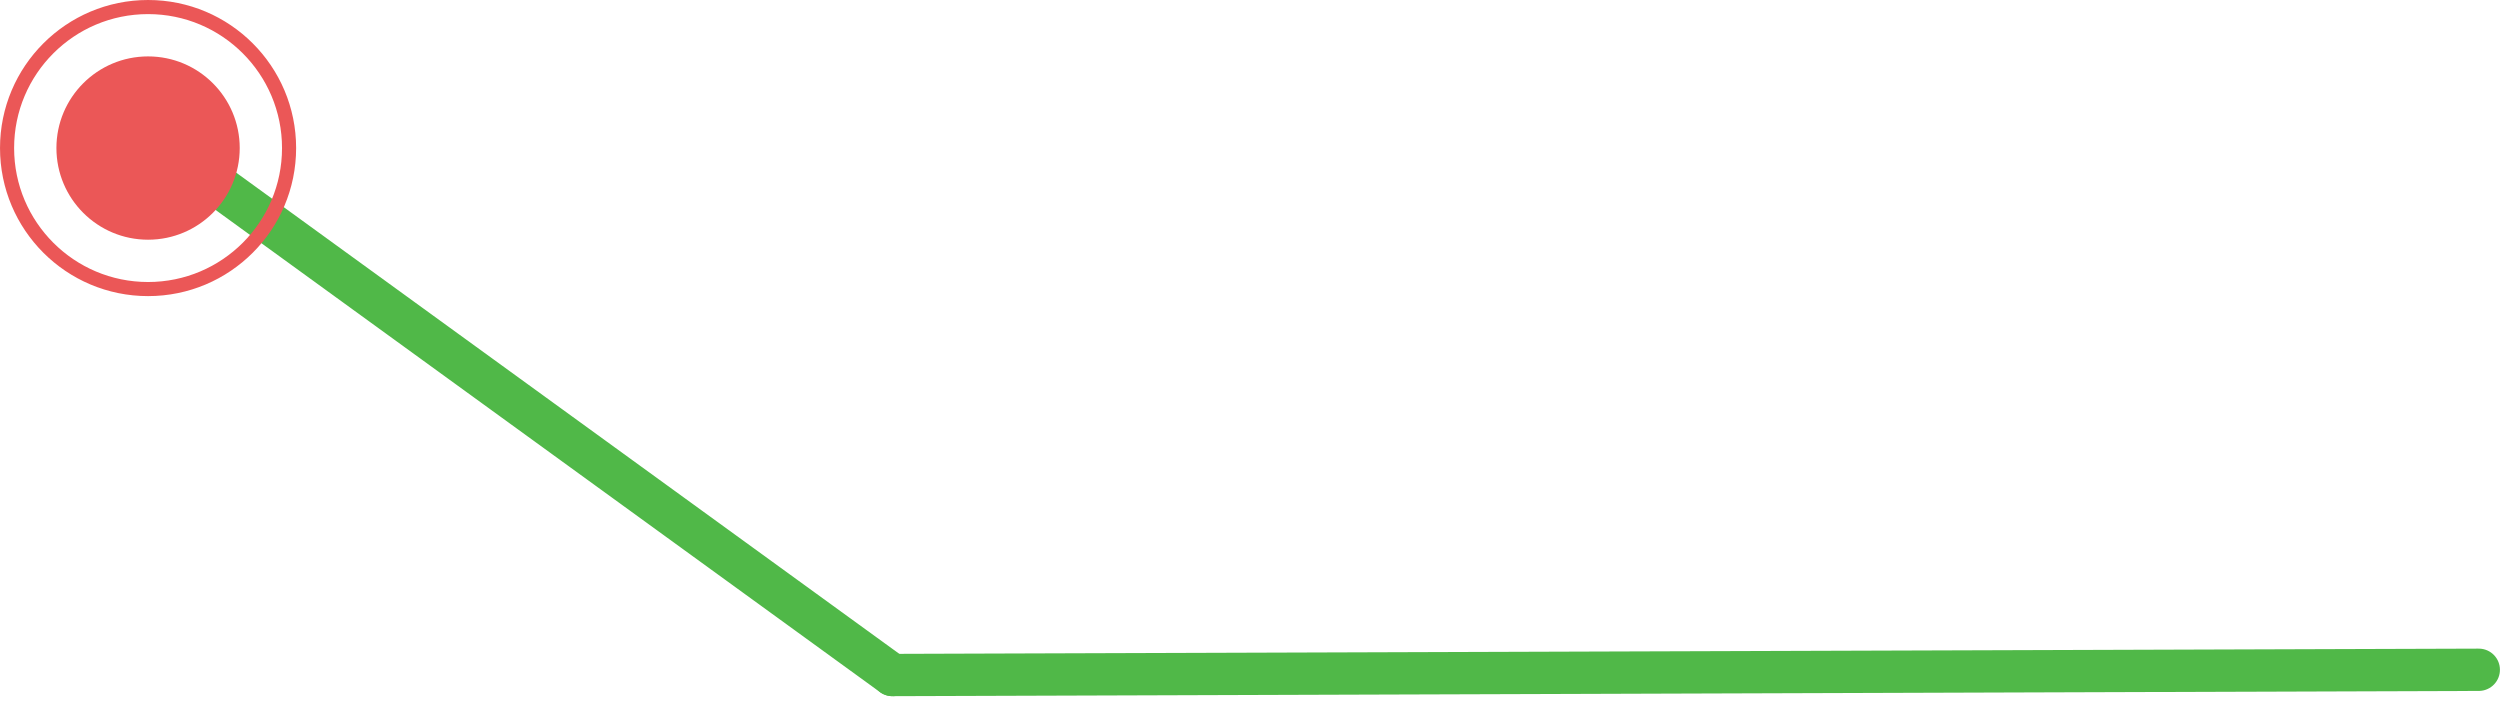<svg xmlns="http://www.w3.org/2000/svg" width="177.298" height="49.967" viewBox="0 0 177.298 49.967"><g transform="translate(-1074.792 -4011.21)"><g transform="translate(1086.585 4021.71)"><line x2="51.5" y2="37.372" fill="none" stroke="#50b848" stroke-linecap="round" stroke-width="3"/><line x1="112.5" y2="0.372" transform="translate(51.5 37)" fill="none" stroke="#50b848" stroke-linecap="round" stroke-width="3"/></g><g transform="translate(-2011.5 2800.918)"><circle cx="6.5" cy="6.5" r="6.5" transform="translate(3090.293 1214.292)" fill="#eb5757"/><g transform="translate(3086.293 1210.292)" fill="none" stroke="#eb5757" stroke-width="1"><circle cx="10.5" cy="10.5" r="10.5" stroke="none"/><circle cx="10.5" cy="10.5" r="10" fill="none"/></g></g></g></svg>